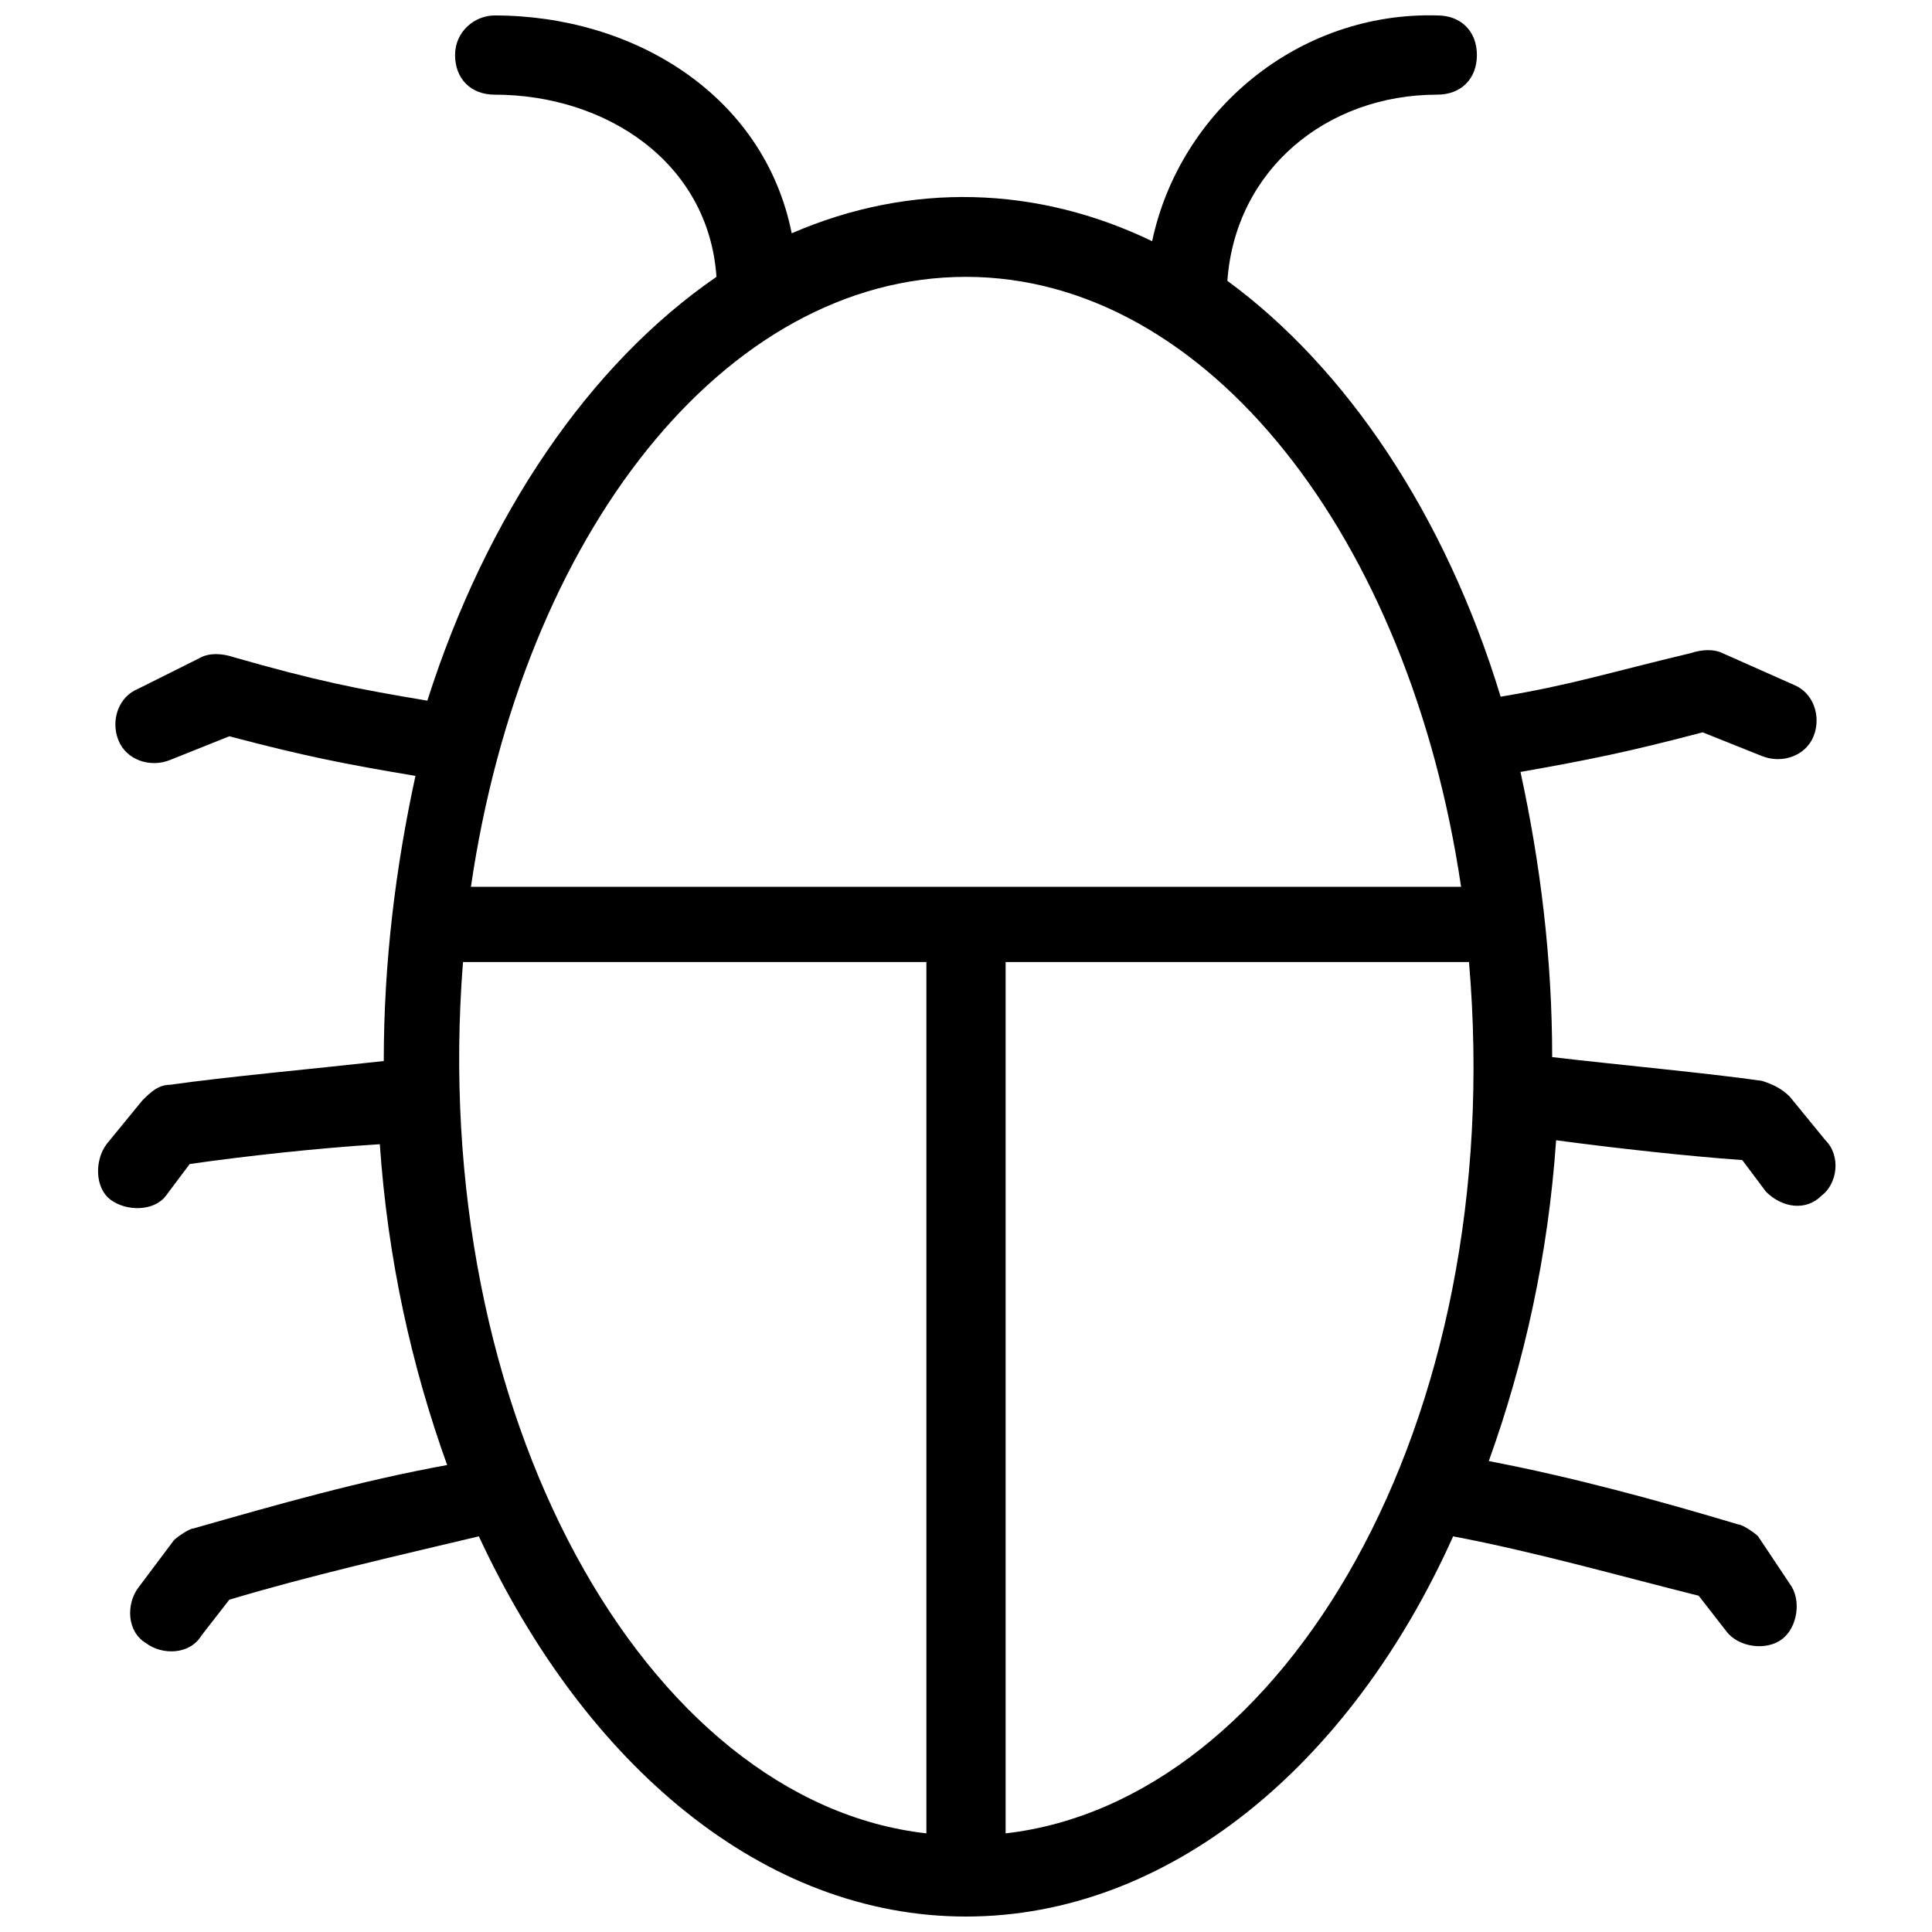 <?xml version="1.0" encoding="UTF-8"?>
<!-- Uploaded to: SVG Find, www.svgrepo.com, Generator: SVG Find Mixer Tools -->
<svg width="800px" height="800px" version="1.1" viewBox="144 144 512 512" xmlns="http://www.w3.org/2000/svg">
 <defs>
  <clipPath id="a">
   <path d="m169 148.09h462v503.81h-462z"/>
  </clipPath>
 </defs>
 <g clip-path="url(#a)">
  <path d="m605.72 451.43 6.297 8.398c4.199 4.199 10.496 5.246 14.695 1.051 4.199-3.148 5.246-10.496 1.051-14.695l-9.445-11.547c-2.098-2.098-4.199-3.148-7.348-4.199-14.695-2.098-37.785-4.199-55.629-6.297 0-26.238-3.148-51.43-8.398-75.57 17.844-3.148 28.34-5.246 48.281-10.496l15.742 6.297c5.246 2.098 11.547 0 13.645-5.246 2.098-5.246 0-11.547-5.246-13.645l-18.895-8.398c-2.098-1.051-5.246-1.051-8.398 0-22.043 5.246-31.488 8.398-50.383 11.547-14.695-48.281-40.934-87.117-72.422-110.21 2.102-29.395 26.242-49.336 55.633-49.336 6.297 0 10.496-4.199 10.496-10.496s-4.199-10.496-10.496-10.496c-36.734-1.051-68.223 25.191-75.57 59.828-30.438-14.695-64.027-15.742-95.516-2.098-7.348-36.734-41.984-57.727-78.719-57.727-5.246 0-10.496 4.199-10.496 10.496s4.199 10.496 10.496 10.496c29.391 0 56.68 17.844 58.777 48.281-33.586 23.09-60.879 62.977-76.621 112.31-18.895-3.148-29.391-5.246-51.43-11.547-3.148-1.051-6.297-1.051-8.398 0l-16.793 8.395c-5.246 2.098-7.348 8.398-5.246 13.645 2.098 5.246 8.398 7.348 13.645 5.246l15.742-6.297c19.941 5.246 30.438 7.348 49.332 10.496-5.246 24.141-8.398 49.332-8.398 75.57-18.895 2.098-41.984 4.199-56.68 6.297-3.148 0-5.246 2.098-7.348 4.199l-9.445 11.547c-3.148 4.199-3.148 11.547 1.051 14.695 4.199 3.148 11.547 3.148 14.695-1.051l6.297-8.398c14.695-2.098 33.586-4.199 50.383-5.246 2.098 30.438 8.398 58.777 17.844 85.02-23.09 4.199-45.133 10.496-67.176 16.793-1.051 0-4.199 2.098-5.246 3.148l-9.445 12.594c-3.148 4.199-3.148 11.547 2.098 14.695 4.199 3.148 11.547 3.148 14.695-2.098l7.348-9.445c20.992-6.297 44.082-11.547 66.125-16.793 28.336 60.875 75.566 100.76 129.1 100.76s101.81-39.887 129.1-100.76c22.043 4.199 44.082 10.496 65.074 15.742l7.348 9.445c3.148 4.199 10.496 5.246 14.695 2.098 4.199-3.148 5.246-10.496 2.098-14.695l-8.398-12.59c-1.051-1.051-4.199-3.148-5.246-3.148-20.992-6.297-44.082-12.594-66.125-16.793 9.445-26.238 15.742-54.578 17.844-85.02 15.742 2.102 34.637 4.199 49.332 5.25zm-205.72-234.06c64.027 0 117.55 69.273 131.2 161.64h-262.4c13.645-93.418 67.176-161.64 131.2-161.64zm-133.3 181.58h122.8v230.91c-74.523-8.398-132.25-111.26-122.8-230.91zm143.8 230.91v-230.91h122.8c10.492 122.8-49.336 222.52-122.8 230.91z"/>
 </g>
</svg>